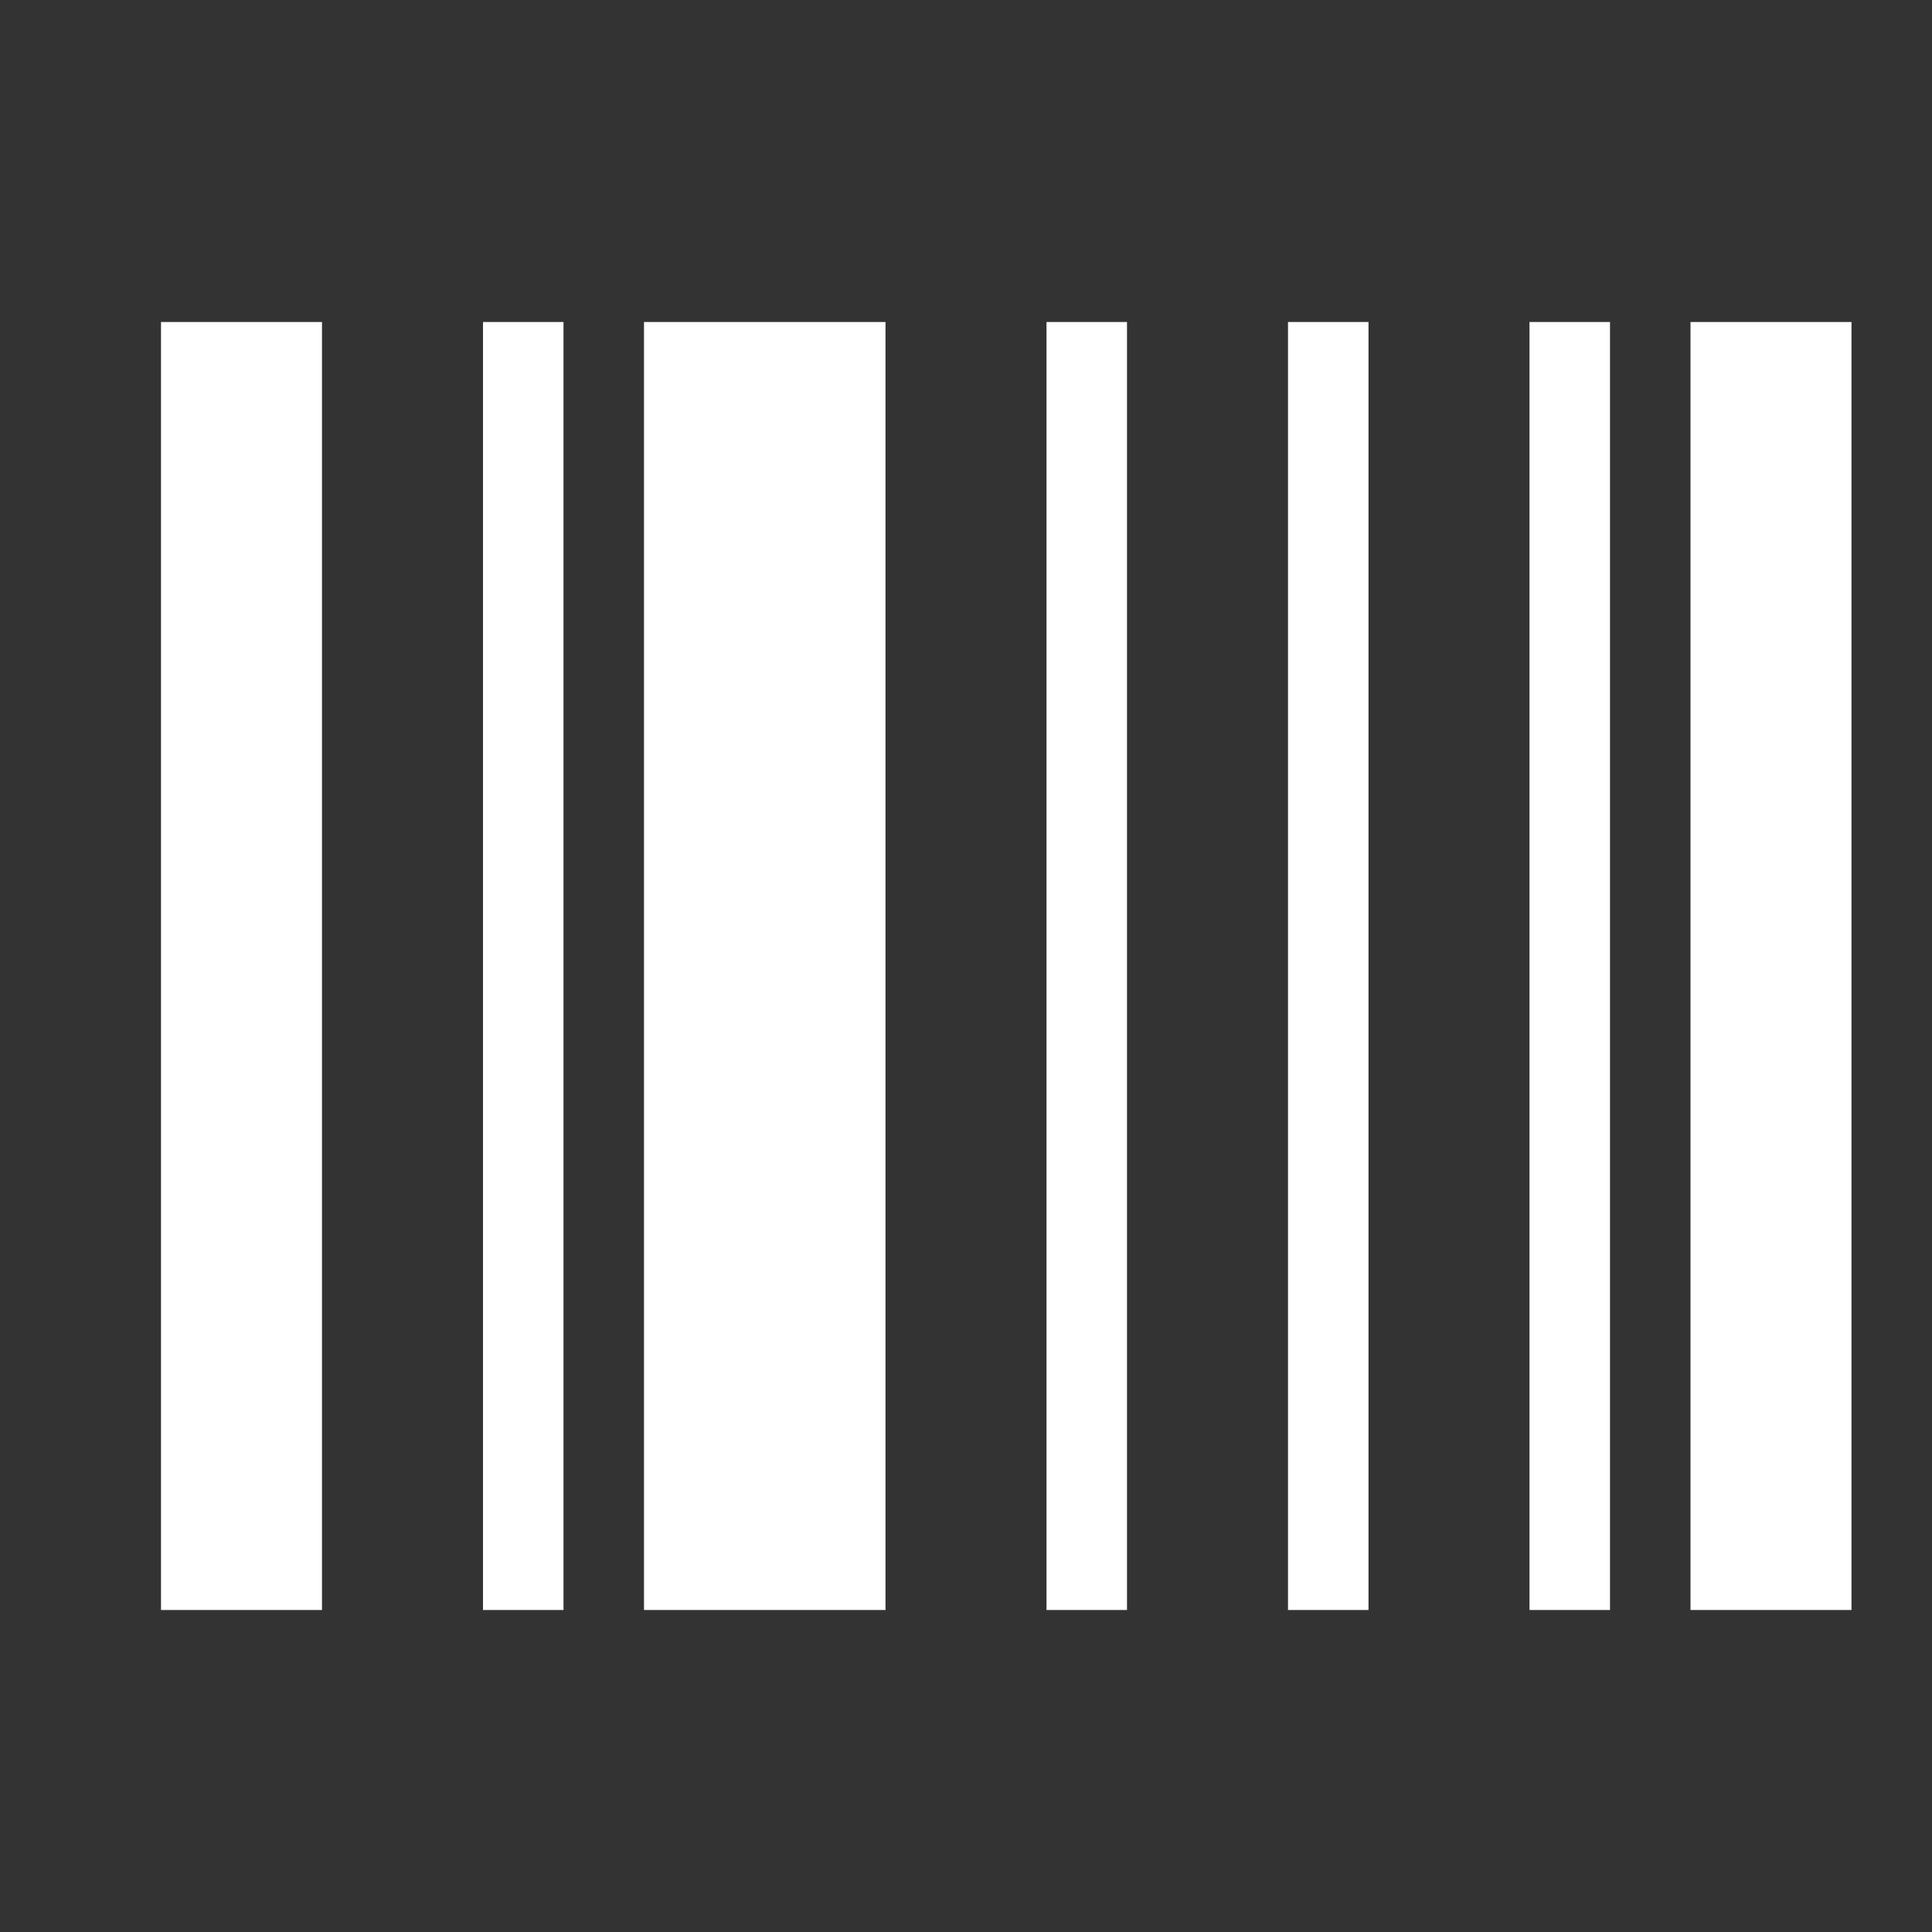 <svg xmlns="http://www.w3.org/2000/svg" viewBox="0 0 24 24" fill="white"><rect x="0" y="0" width="24" height="24" fill="#333333" stroke="none"/><path d="M2 4h2v16H2V4zm4 0h1v16H6V4zm2 0h3v16H8V4zm5 0h1v16h-1V4zm3 0h1v16h-1V4zm3 0h1v16h-1V4zm2 0h2v16h-2V4z"/></svg>